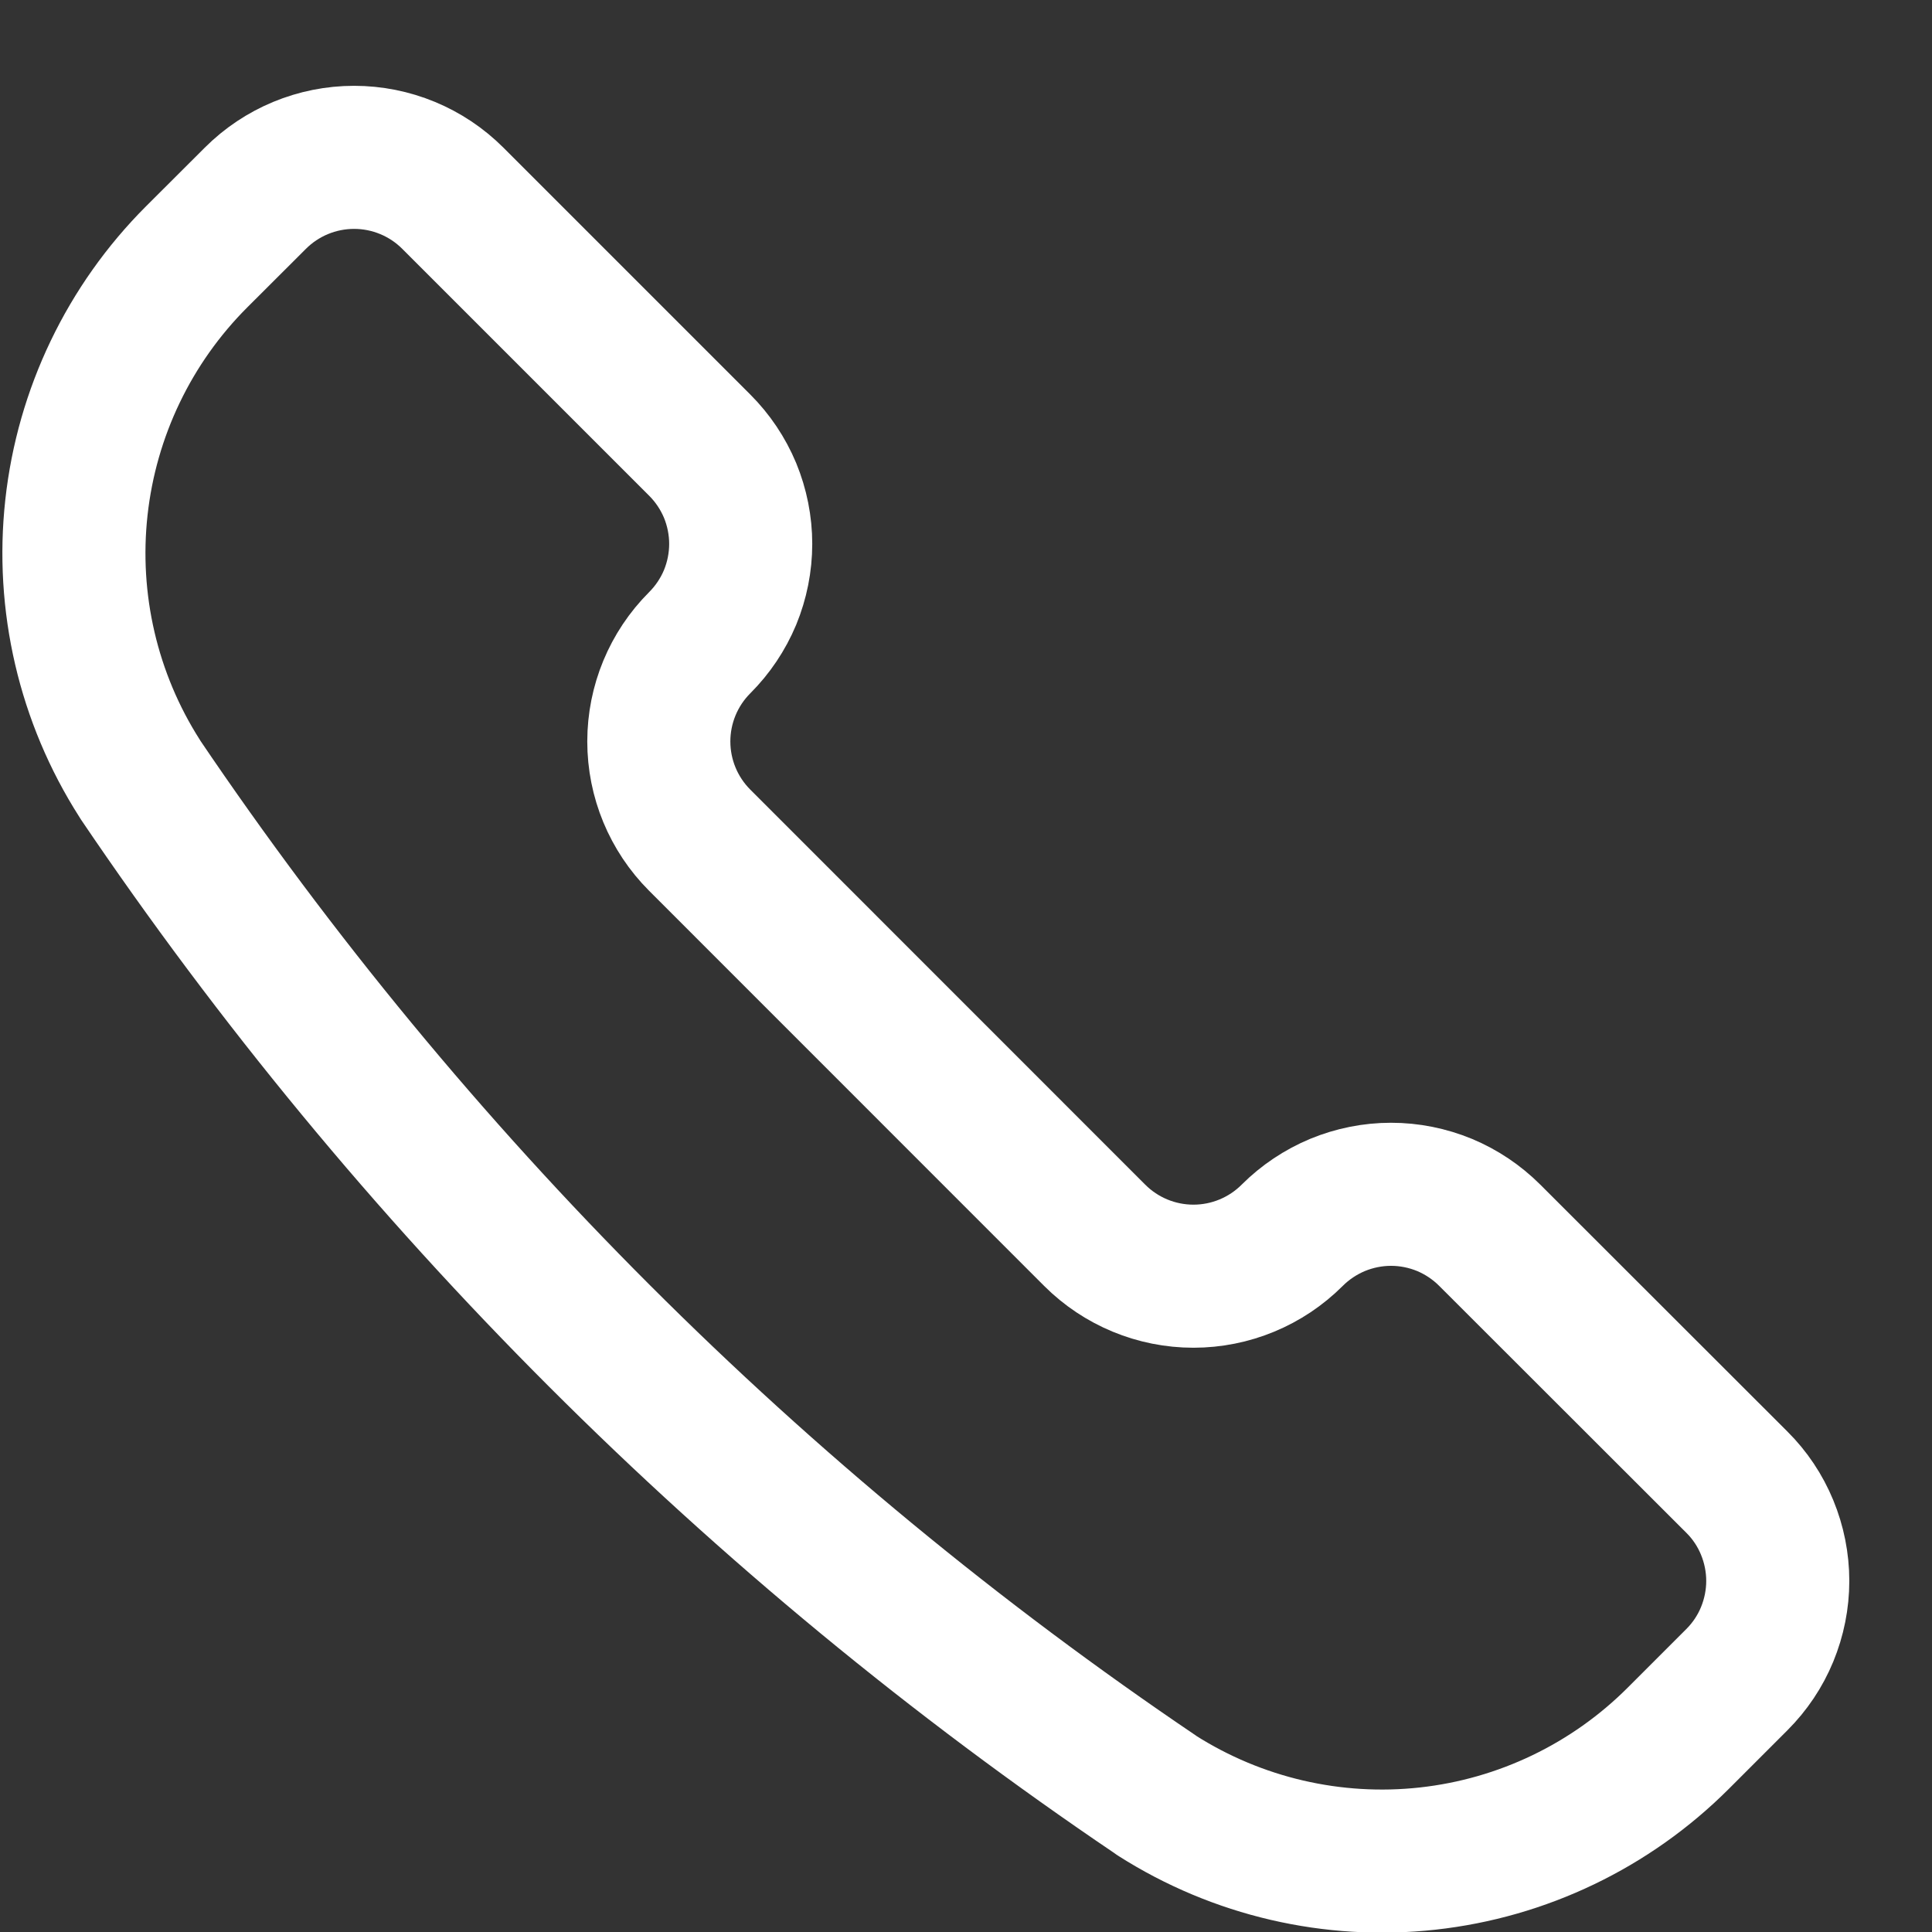 <svg width="18" height="18" viewBox="0 0 18 18" fill="none" xmlns="http://www.w3.org/2000/svg">
<rect x="0" y="0" width="18" height="18" fill="#333333" stroke="none"/>
<path d="M10.769 16.722L10.778 16.729C11.528 17.206 12.418 17.413 13.301 17.316C14.184 17.219 15.008 16.823 15.636 16.195L16.182 15.649C16.303 15.528 16.399 15.385 16.464 15.227C16.529 15.069 16.563 14.9 16.563 14.729C16.563 14.558 16.529 14.389 16.464 14.231C16.399 14.073 16.303 13.929 16.182 13.809L13.88 11.509C13.759 11.388 13.616 11.292 13.458 11.226C13.3 11.161 13.131 11.127 12.96 11.127C12.789 11.127 12.62 11.161 12.462 11.226C12.304 11.292 12.16 11.388 12.039 11.509C11.795 11.753 11.464 11.89 11.119 11.89C10.774 11.89 10.443 11.753 10.199 11.509L6.519 7.828C6.275 7.584 6.138 7.253 6.138 6.908C6.138 6.563 6.275 6.232 6.519 5.988C6.64 5.867 6.736 5.724 6.802 5.566C6.867 5.408 6.901 5.238 6.901 5.067C6.901 4.897 6.867 4.727 6.802 4.569C6.736 4.411 6.64 4.268 6.519 4.147L4.219 1.847C3.975 1.603 3.644 1.466 3.299 1.466C2.954 1.466 2.623 1.603 2.379 1.847L1.832 2.393C1.204 3.021 0.809 3.845 0.712 4.728C0.615 5.612 0.822 6.502 1.3 7.251L1.305 7.26C3.826 10.99 7.039 14.202 10.769 16.722V16.722Z" stroke="white" stroke-width="1.333" stroke-linecap="round" stroke-linejoin="round"/>
</svg>
